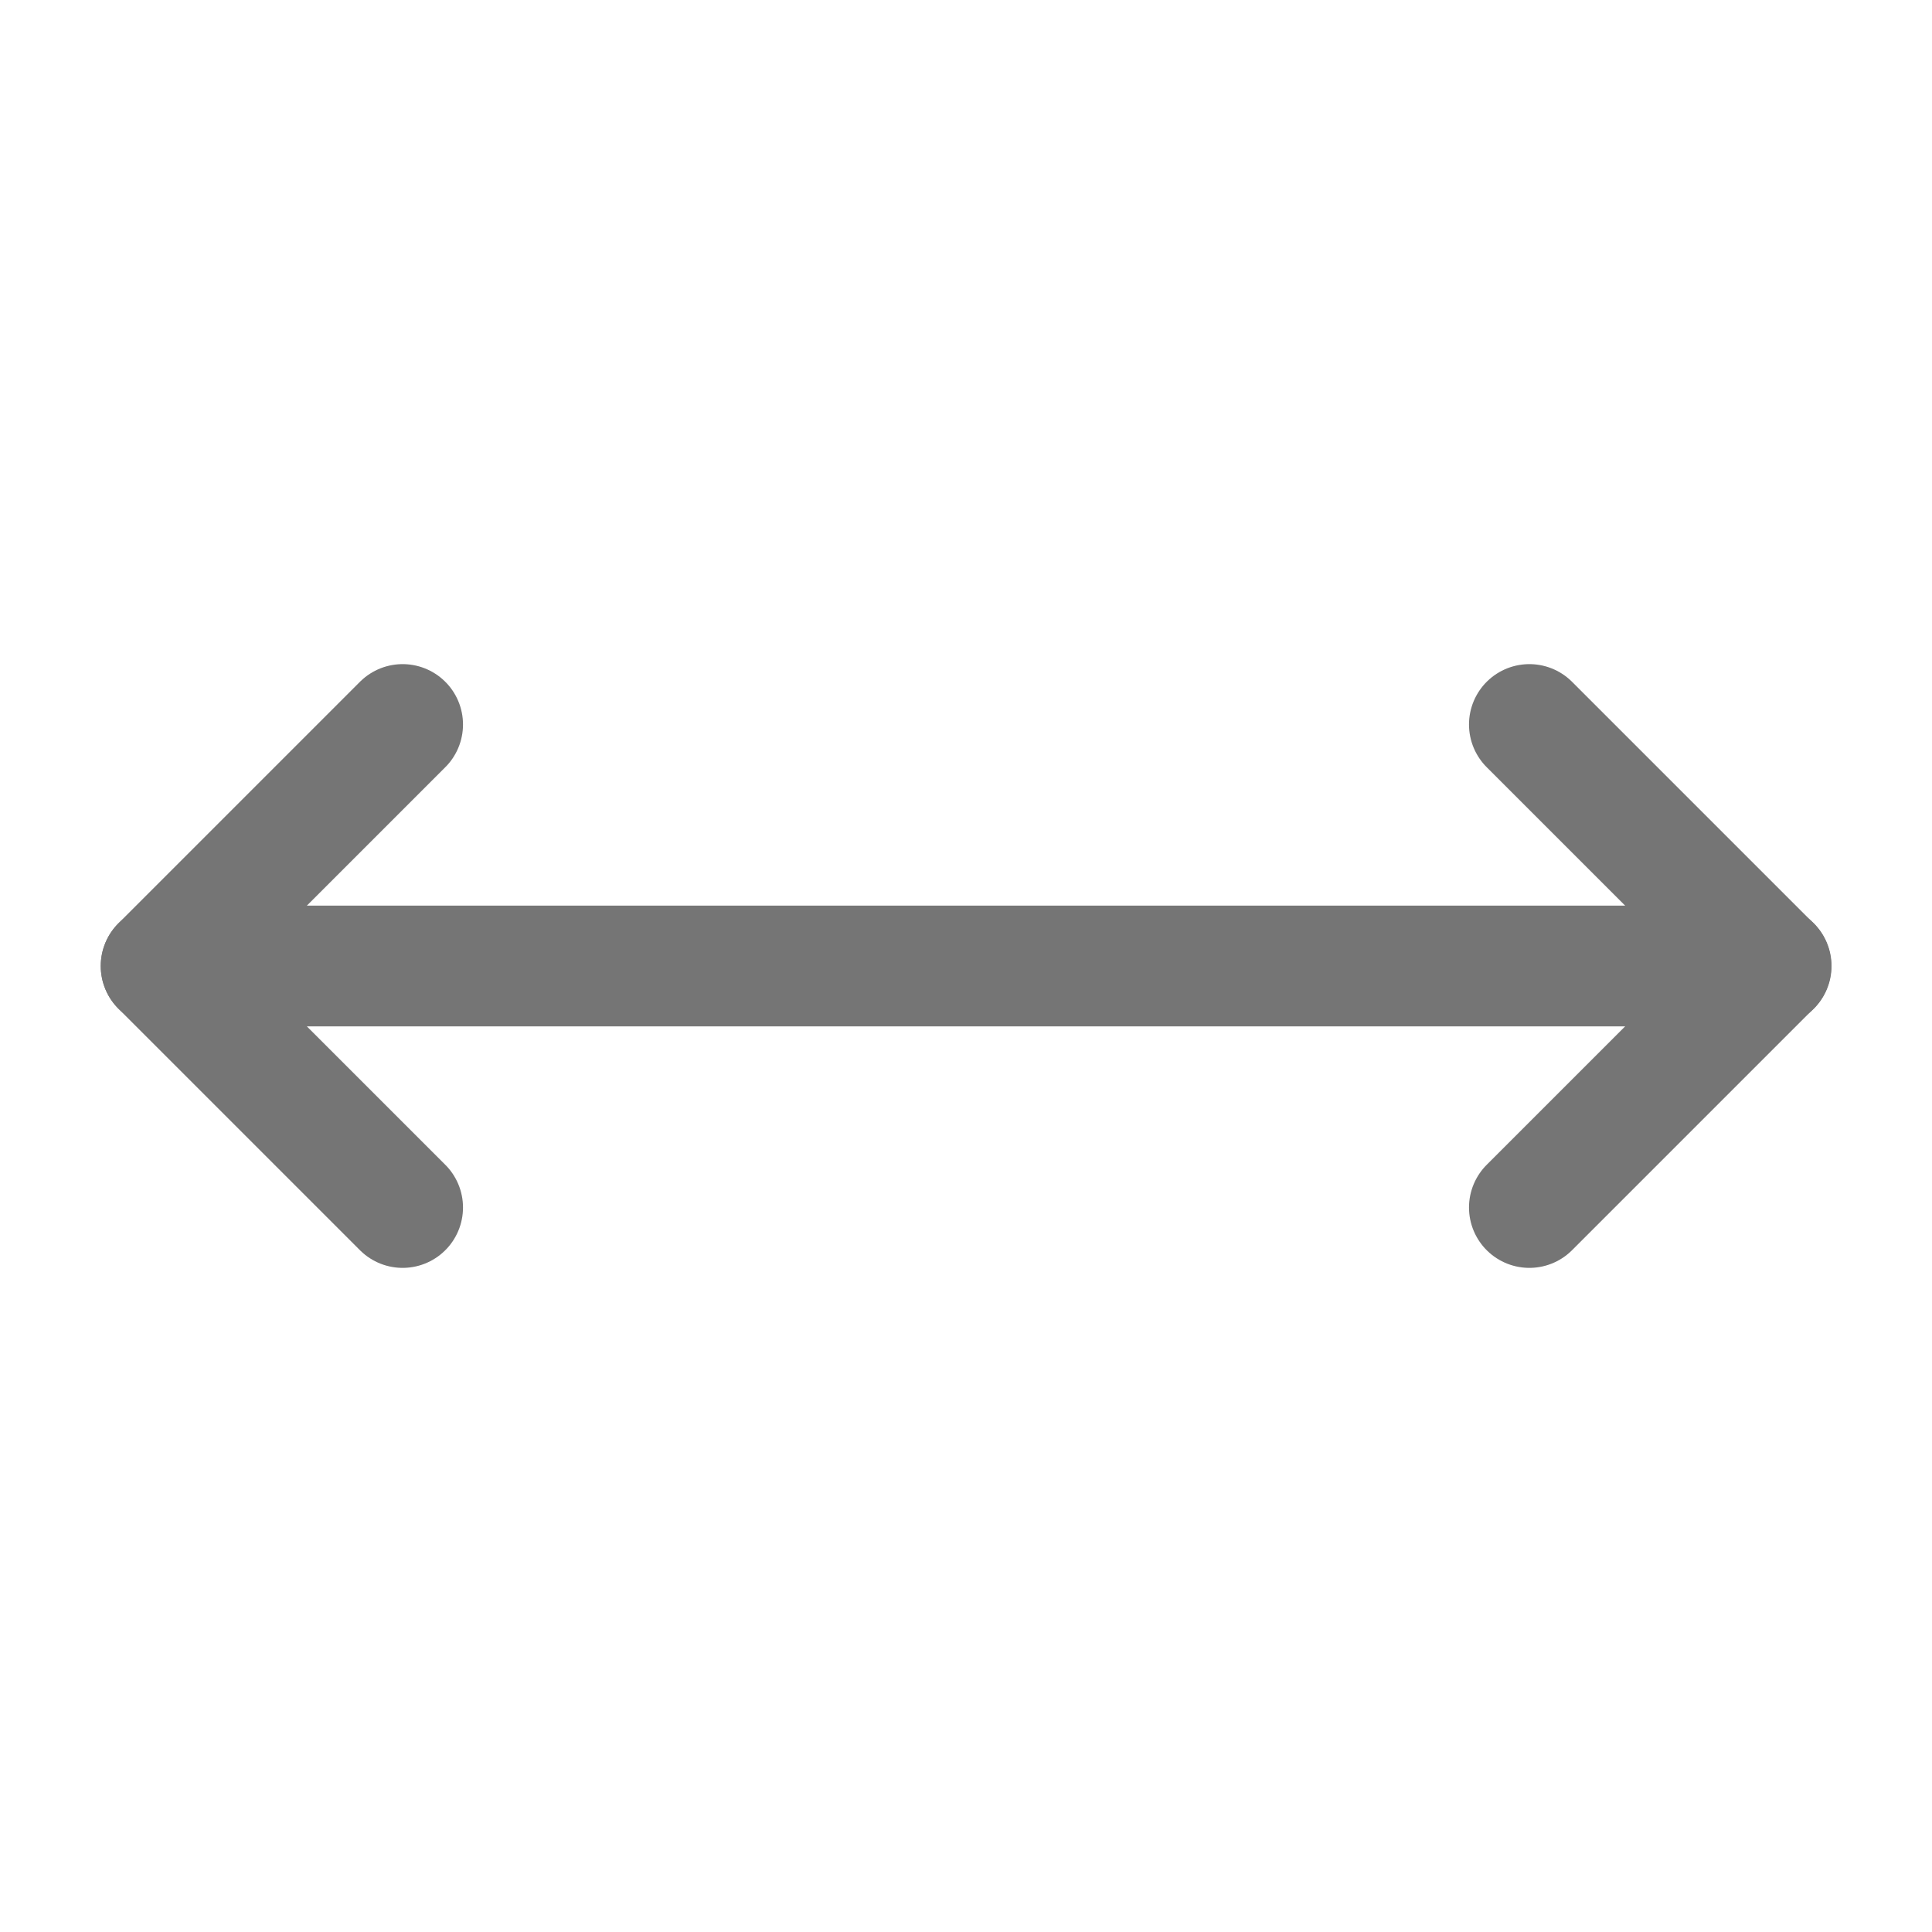 <svg width="20" height="20" viewBox="0 0 20 20" fill="none" xmlns="http://www.w3.org/2000/svg">
<path d="M15.832 7.5L18.332 10L15.832 12.5" stroke="#757575" stroke-width="1.25" stroke-linecap="round" stroke-linejoin="round"/>
<path d="M4.168 7.5L1.668 10L4.168 12.5" stroke="#757575" stroke-width="1.25" stroke-linecap="round" stroke-linejoin="round"/>
<path d="M1.668 10H18.335" stroke="#757575" stroke-width="1.25" stroke-linecap="round" stroke-linejoin="round"/>
</svg>